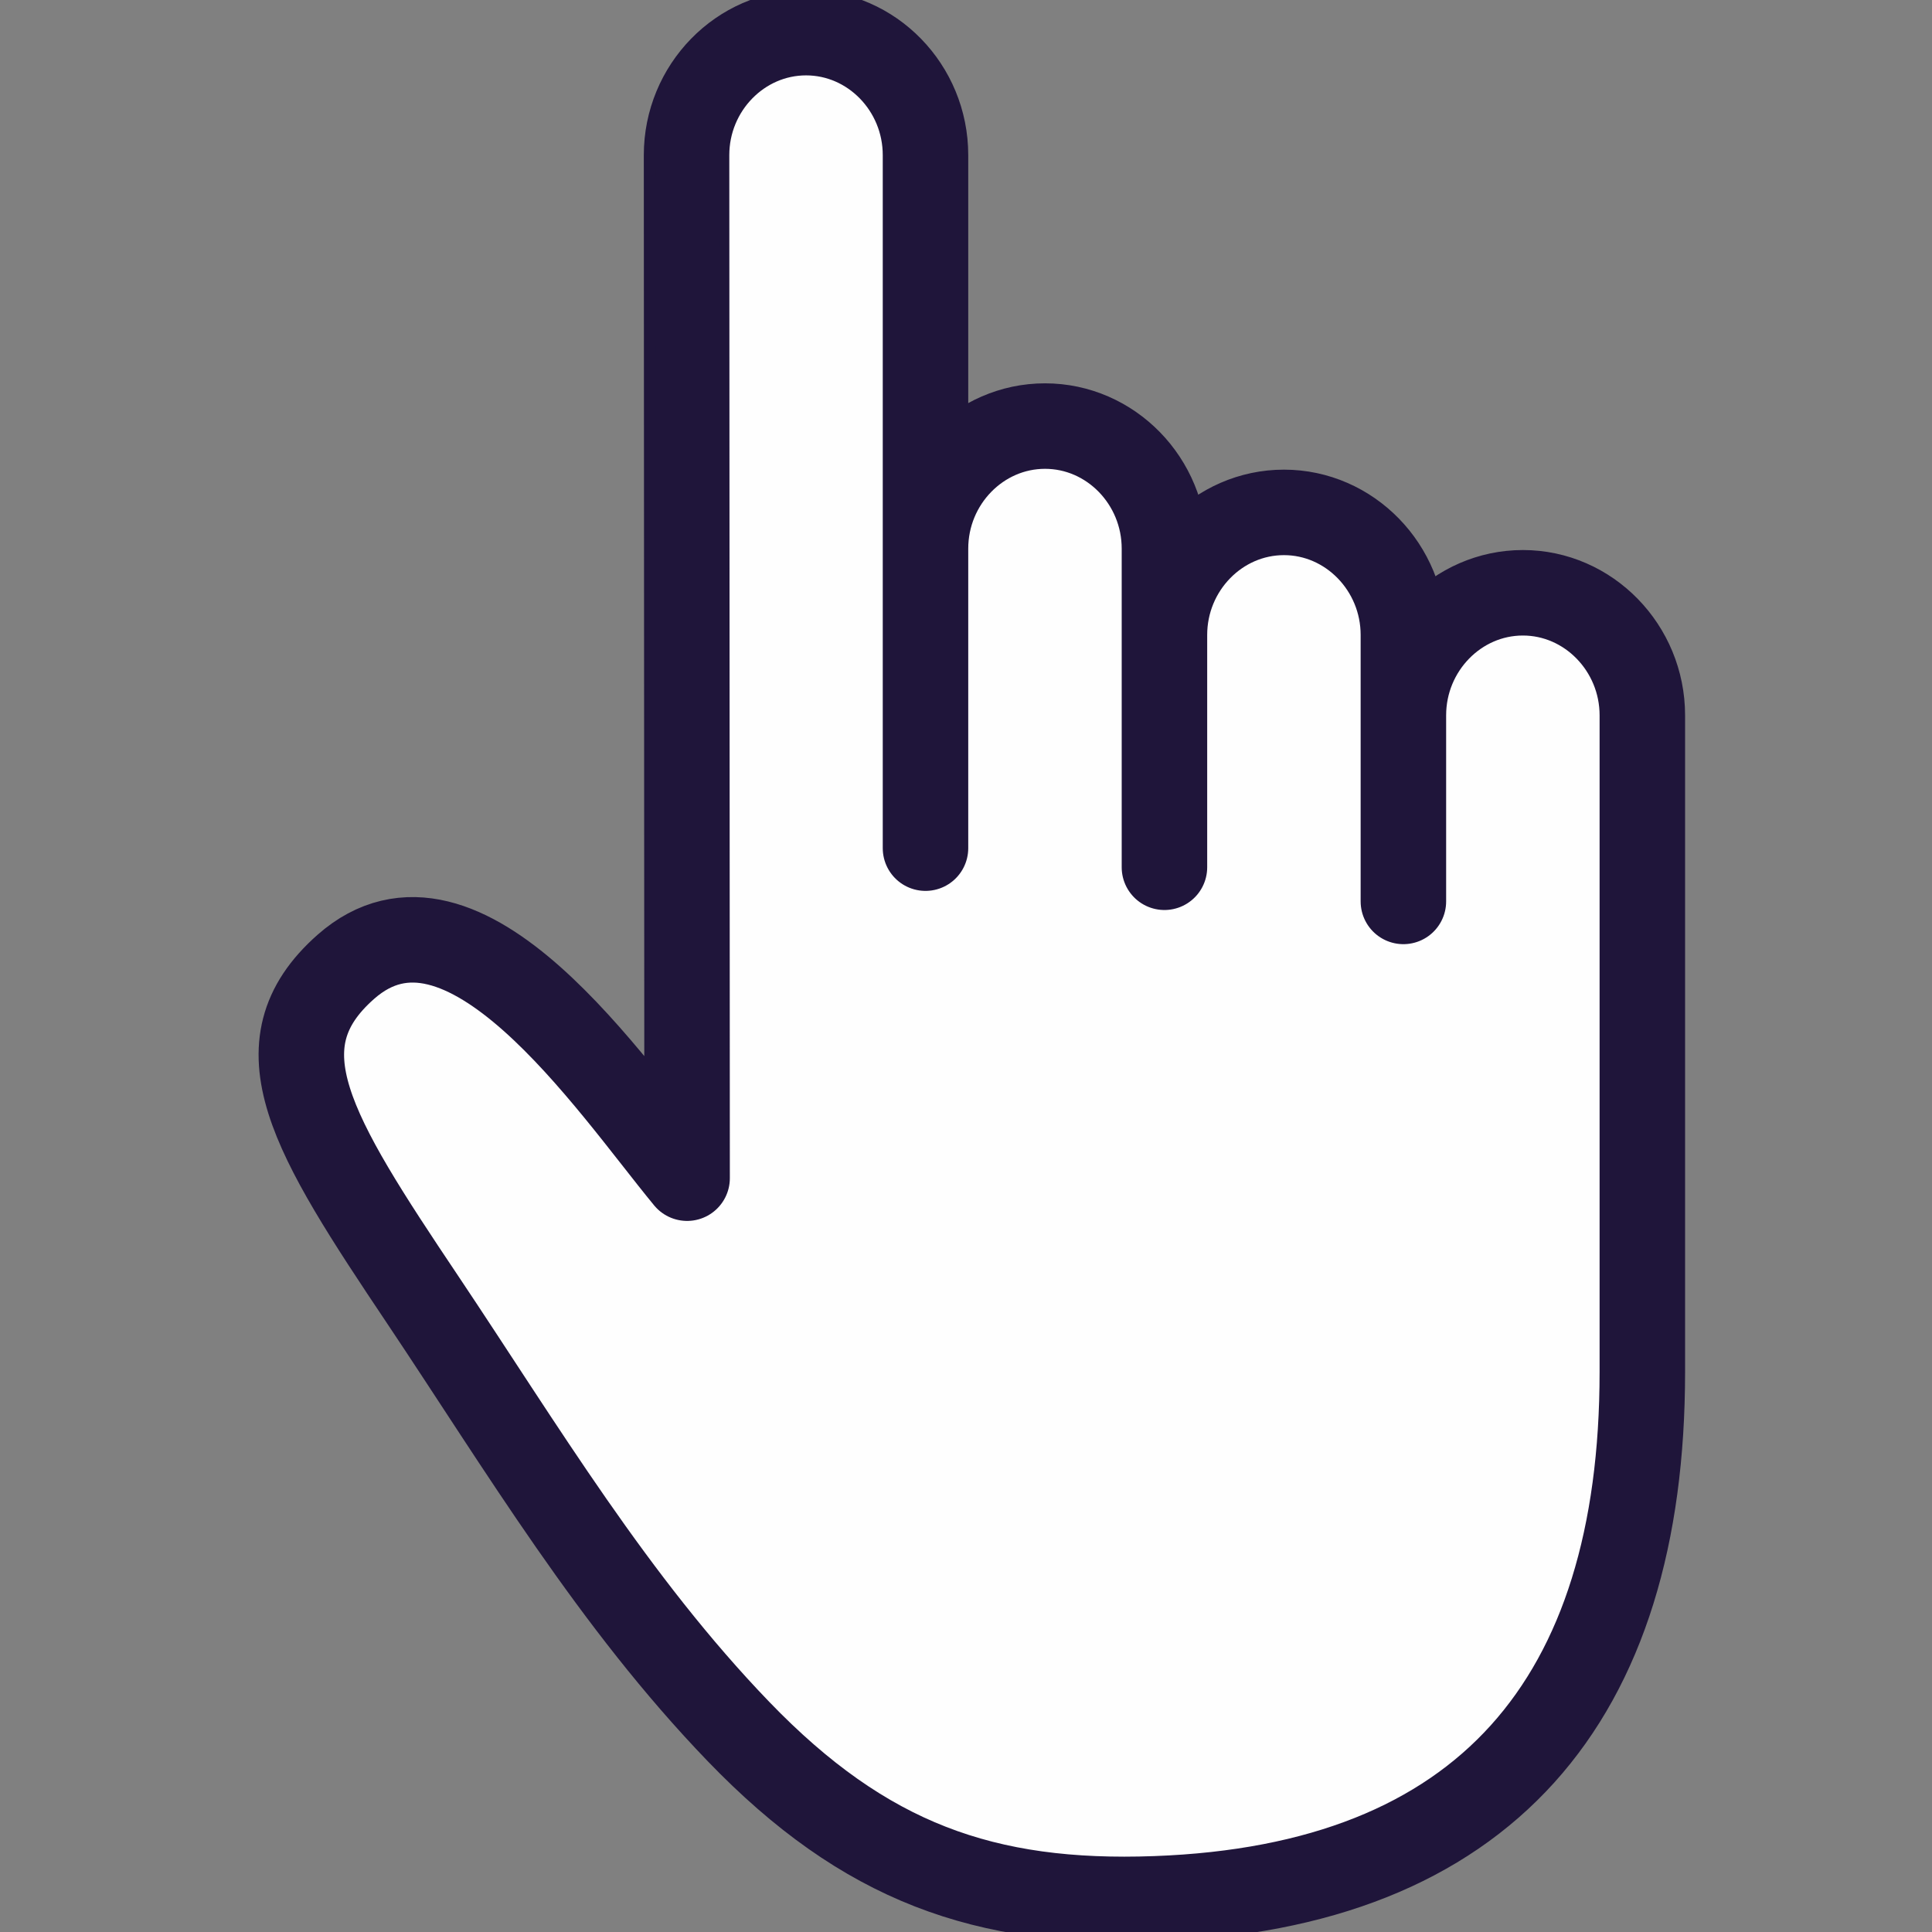 <?xml version="1.0" encoding="UTF-8"?> <svg xmlns="http://www.w3.org/2000/svg" width="28" height="28" viewBox="0 0 28 28" fill="none"><rect x="0" y="0" width="28" height="28" fill="#808080" stroke="none"/><g clip-path="url(#clip0_3918_1331)"><path fill-rule="evenodd" clip-rule="evenodd" d="M10.704 25.096C8.889 23.213 7.577 21.005 6.129 18.841C4.514 16.432 3.719 15.153 5.012 14.012C6.716 12.51 8.841 15.72 9.958 17.075L9.95 2.248C9.95 1.272 10.73 0.473 11.682 0.473C12.635 0.473 13.413 1.272 13.413 2.248C13.413 5.596 13.413 8.944 13.413 12.292V7.951C13.413 6.974 14.193 6.175 15.145 6.175C16.098 6.175 16.876 6.974 16.876 7.951C16.876 9.49 16.876 11.029 16.876 12.569V9.202C16.876 8.226 17.655 7.426 18.608 7.426C19.56 7.426 20.339 8.226 20.339 9.202C20.339 10.489 20.339 11.777 20.339 13.064V10.367C20.339 9.391 21.118 8.591 22.071 8.591C23.022 8.591 23.802 9.391 23.802 10.367V19.882C23.802 24.639 21.523 27.345 16.75 27.519C14.274 27.61 12.532 26.992 10.704 25.096Z" fill="#FEFEFE" stroke="#1F153A" stroke-width="1.239" stroke-linejoin="round"></path><path d="M10.382 25.427C8.883 23.872 7.731 22.114 6.568 20.339C6.314 19.951 6.059 19.562 5.755 19.108C4.926 17.872 4.307 16.923 4.048 16.095C3.747 15.133 3.904 14.372 4.719 13.654C6.241 12.312 7.879 13.798 9.149 15.312C9.272 15.458 9.39 15.604 9.504 15.746L9.498 2.248H9.496C9.496 1.63 9.742 1.067 10.139 0.661C10.536 0.254 11.084 0.002 11.688 0.002V0C12.291 0 12.841 0.253 13.237 0.661C13.635 1.067 13.882 1.63 13.882 2.248V6.119C14.241 5.856 14.68 5.702 15.151 5.702C15.755 5.702 16.303 5.955 16.7 6.362C16.98 6.649 17.185 7.012 17.282 7.418C17.651 7.128 18.114 6.954 18.614 6.954C19.217 6.954 19.766 7.206 20.163 7.613C20.427 7.884 20.623 8.221 20.726 8.599C21.099 8.298 21.568 8.119 22.076 8.119C22.68 8.119 23.229 8.371 23.625 8.779C24.023 9.186 24.27 9.748 24.27 10.367V19.882C24.27 22.412 23.644 24.403 22.363 25.791C21.111 27.146 19.256 27.901 16.773 27.991C15.472 28.039 14.36 27.898 13.326 27.494C12.29 27.09 11.345 26.426 10.382 25.427ZM7.333 19.815C8.47 21.551 9.597 23.27 11.038 24.765C11.903 25.662 12.743 26.255 13.655 26.611C14.568 26.968 15.565 27.091 16.74 27.048C18.971 26.967 20.615 26.314 21.696 25.143C22.804 23.942 23.347 22.168 23.347 19.882V10.367C23.347 10.01 23.203 9.684 22.973 9.448C22.742 9.212 22.425 9.065 22.076 9.065C21.728 9.065 21.41 9.212 21.18 9.448C20.95 9.684 20.807 10.01 20.807 10.367V13.065L19.884 13.065V9.202C19.884 8.845 19.74 8.519 19.51 8.283C19.279 8.047 18.963 7.9 18.614 7.9C18.265 7.9 17.948 8.047 17.717 8.283C17.487 8.519 17.344 8.845 17.344 9.202V12.569H16.421V7.95C16.421 7.593 16.277 7.267 16.048 7.031C15.818 6.795 15.5 6.649 15.151 6.649C14.803 6.649 14.485 6.795 14.255 7.031C14.024 7.267 13.882 7.593 13.882 7.95V12.291H12.958V2.248C12.958 1.891 12.816 1.565 12.585 1.329C12.355 1.093 12.037 0.947 11.689 0.947L11.688 0.944C11.341 0.946 11.023 1.092 10.792 1.329C10.562 1.565 10.419 1.891 10.419 2.248H10.417L10.424 16.398C10.424 16.719 10.352 17.063 9.97 17.21C9.516 17.383 9.162 16.813 9.162 16.813C8.944 16.536 8.703 16.229 8.449 15.926C7.464 14.752 6.233 13.564 5.318 14.371C4.839 14.793 4.747 15.241 4.925 15.806C5.143 16.507 5.729 17.403 6.516 18.575C6.761 18.943 7.048 19.38 7.333 19.815Z" fill="#1F153A"></path></g><defs><clipPath id="clip0_3918_1331"><rect width="28" height="28" fill="white"></rect></clipPath></defs></svg> 